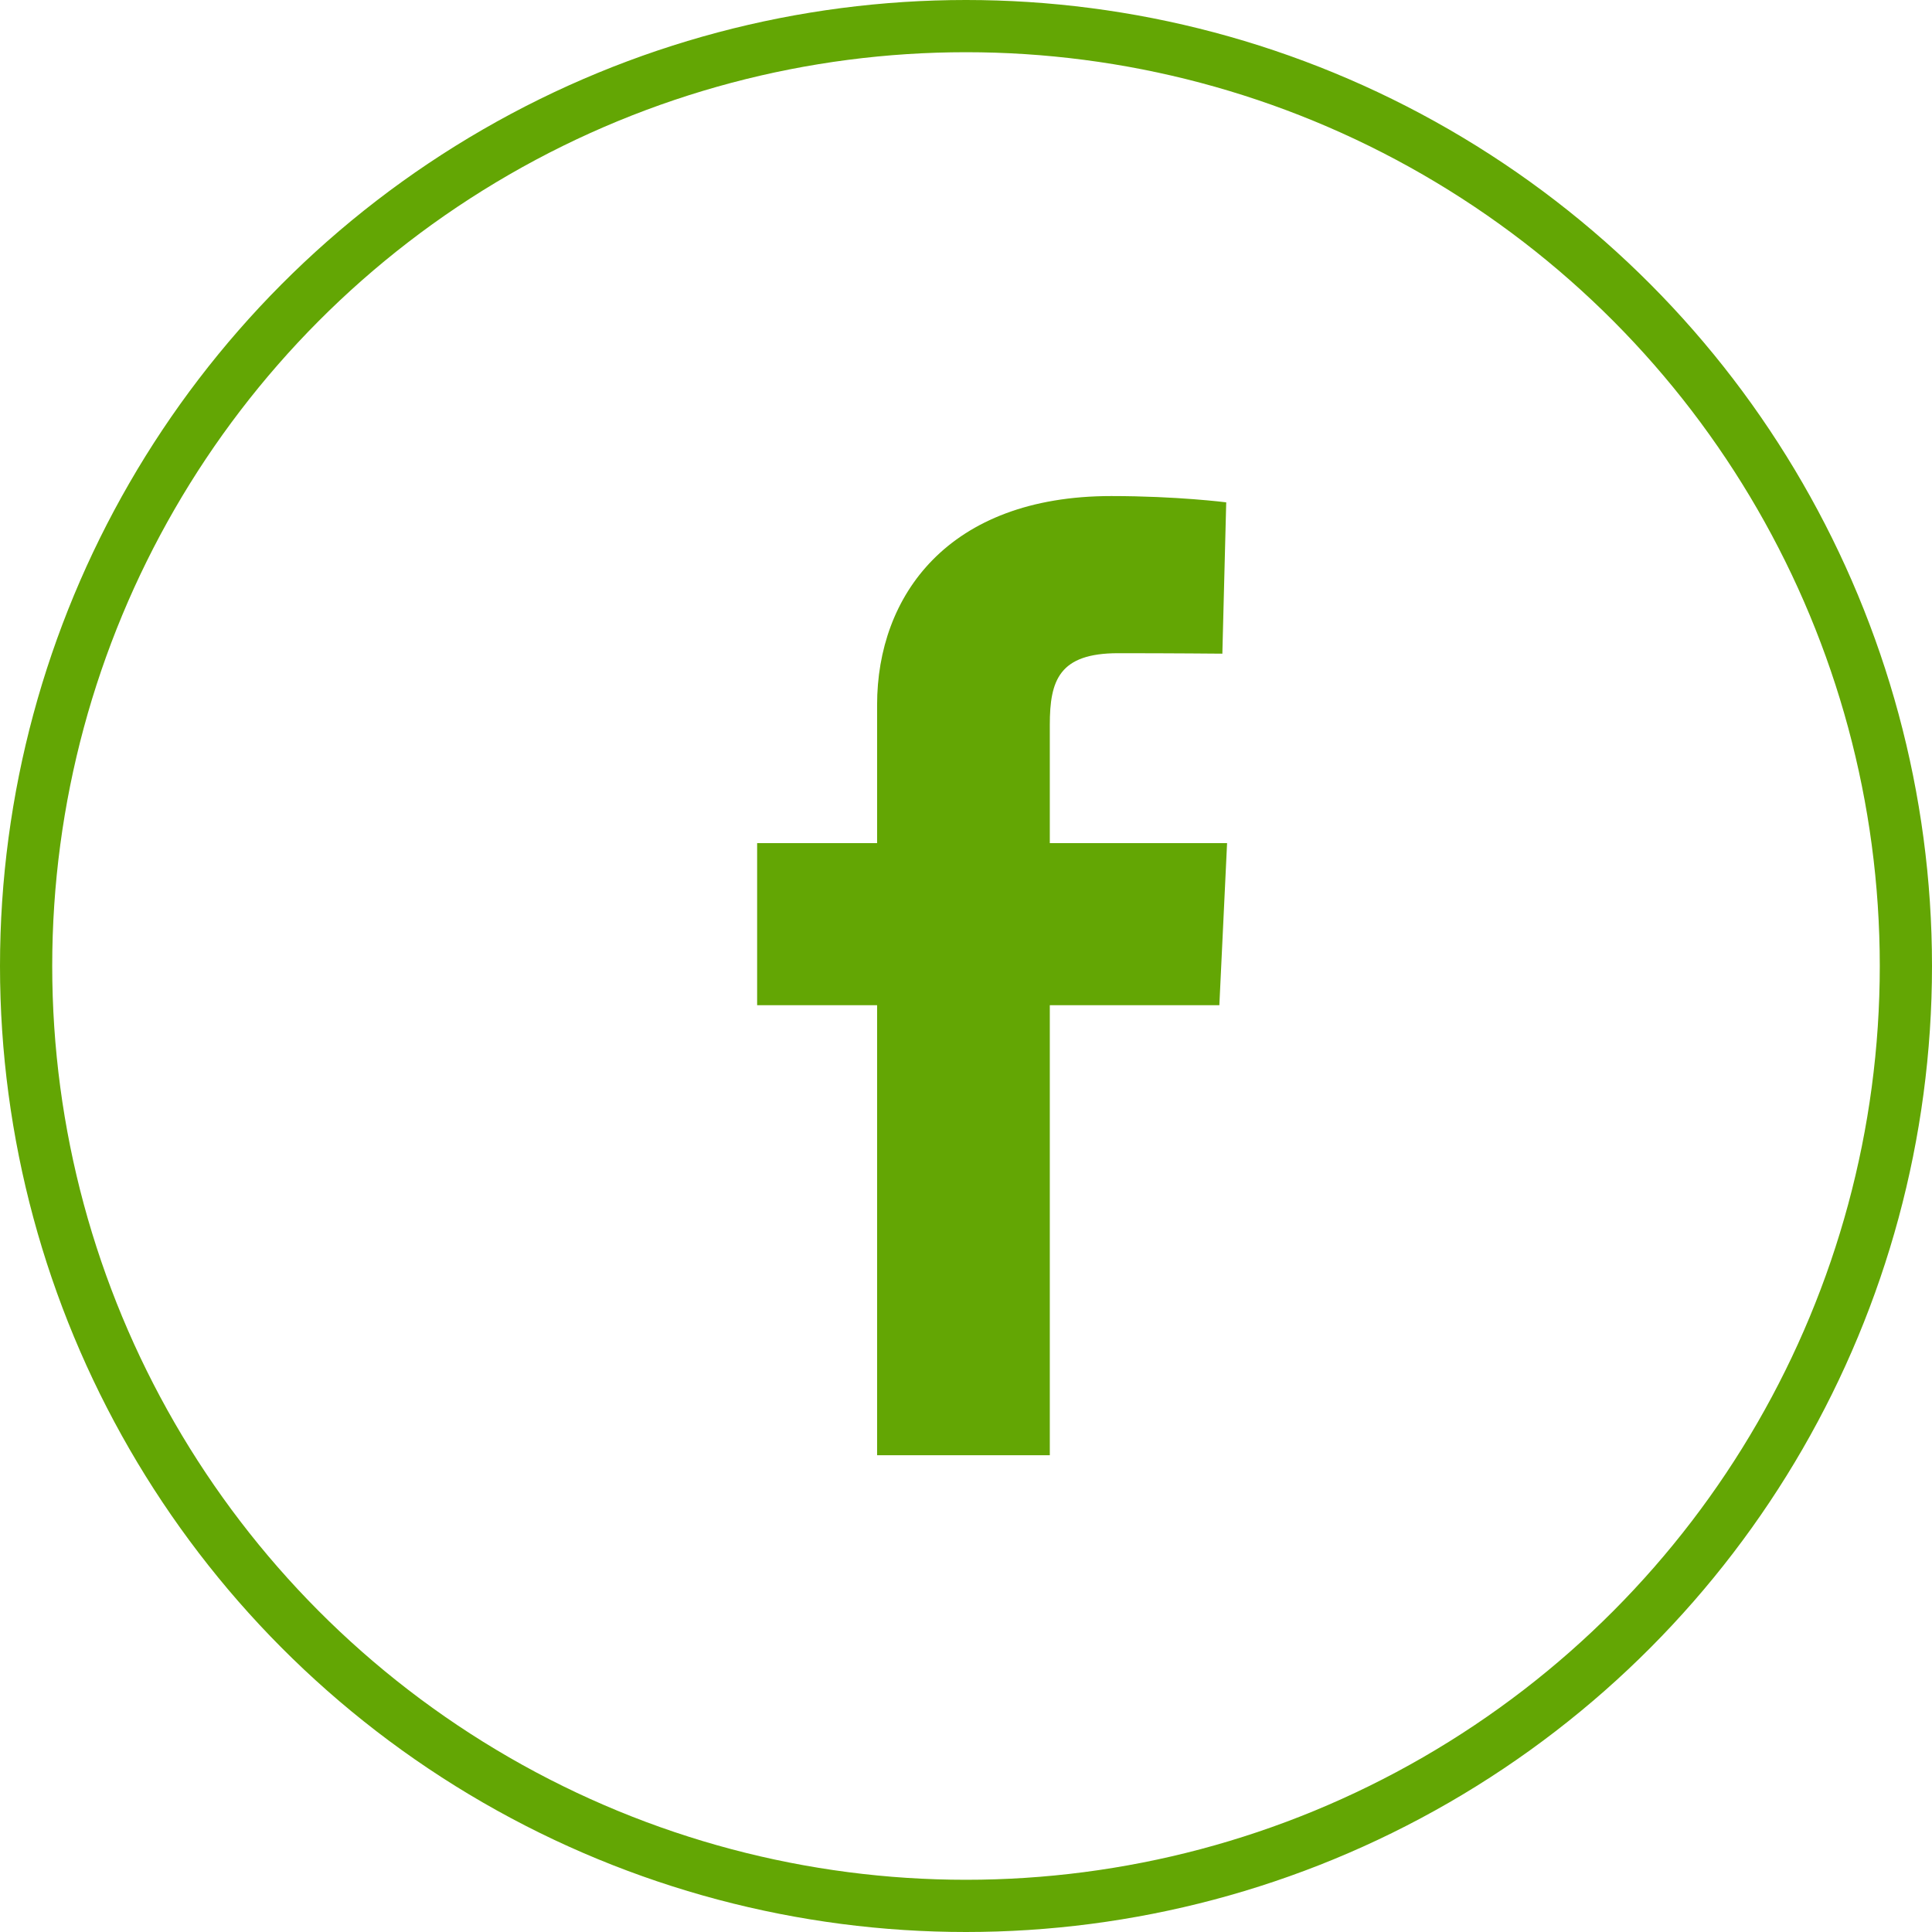 <?xml version="1.0" encoding="UTF-8" standalone="no"?>
<svg width="74px" height="74px" viewBox="0 0 74 74" version="1.1" xmlns="http://www.w3.org/2000/svg" xmlns:xlink="http://www.w3.org/1999/xlink">
    <!-- Generator: Sketch 40.2 (33826) - http://www.bohemiancoding.com/sketch -->
    <title>Group 8</title>
    <desc>Created with Sketch.</desc>
    <defs></defs>
    <g id="Page-1" stroke="none" stroke-width="1" fill="none" fill-rule="evenodd">
        <g id="12-HOG_ATENCION-CLIENTE_v2" transform="translate(-397, -1070)">
            <g id="siguenos" transform="translate(-2, 844)">
                <g id="facebook" transform="translate(400, 227)">
                    <g id="Group-8">
                        <circle id="Oval-5" stroke="#63A604" stroke-width="2" cx="36" cy="36" r="36"></circle>
                        <path d="M32.595,54.739 L32.595,37.501 L28,37.501 L28,31.293 L32.595,31.293 L32.595,25.994 C32.595,21.827 35.309,18 41.564,18 C44.096,18 45.967,18.241 45.967,18.241 L45.819,24.037 C45.819,24.037 43.909,24.019 41.828,24.019 C39.572,24.019 39.21,25.051 39.21,26.761 L39.21,31.293 L46,31.293 L45.704,37.501 L39.21,37.501 L39.21,54.739 L32.595,54.739 Z" id="Fill-1" fill="#63A604"></path>
                    </g>
                </g>
            </g>
        </g>
    </g>
</svg>